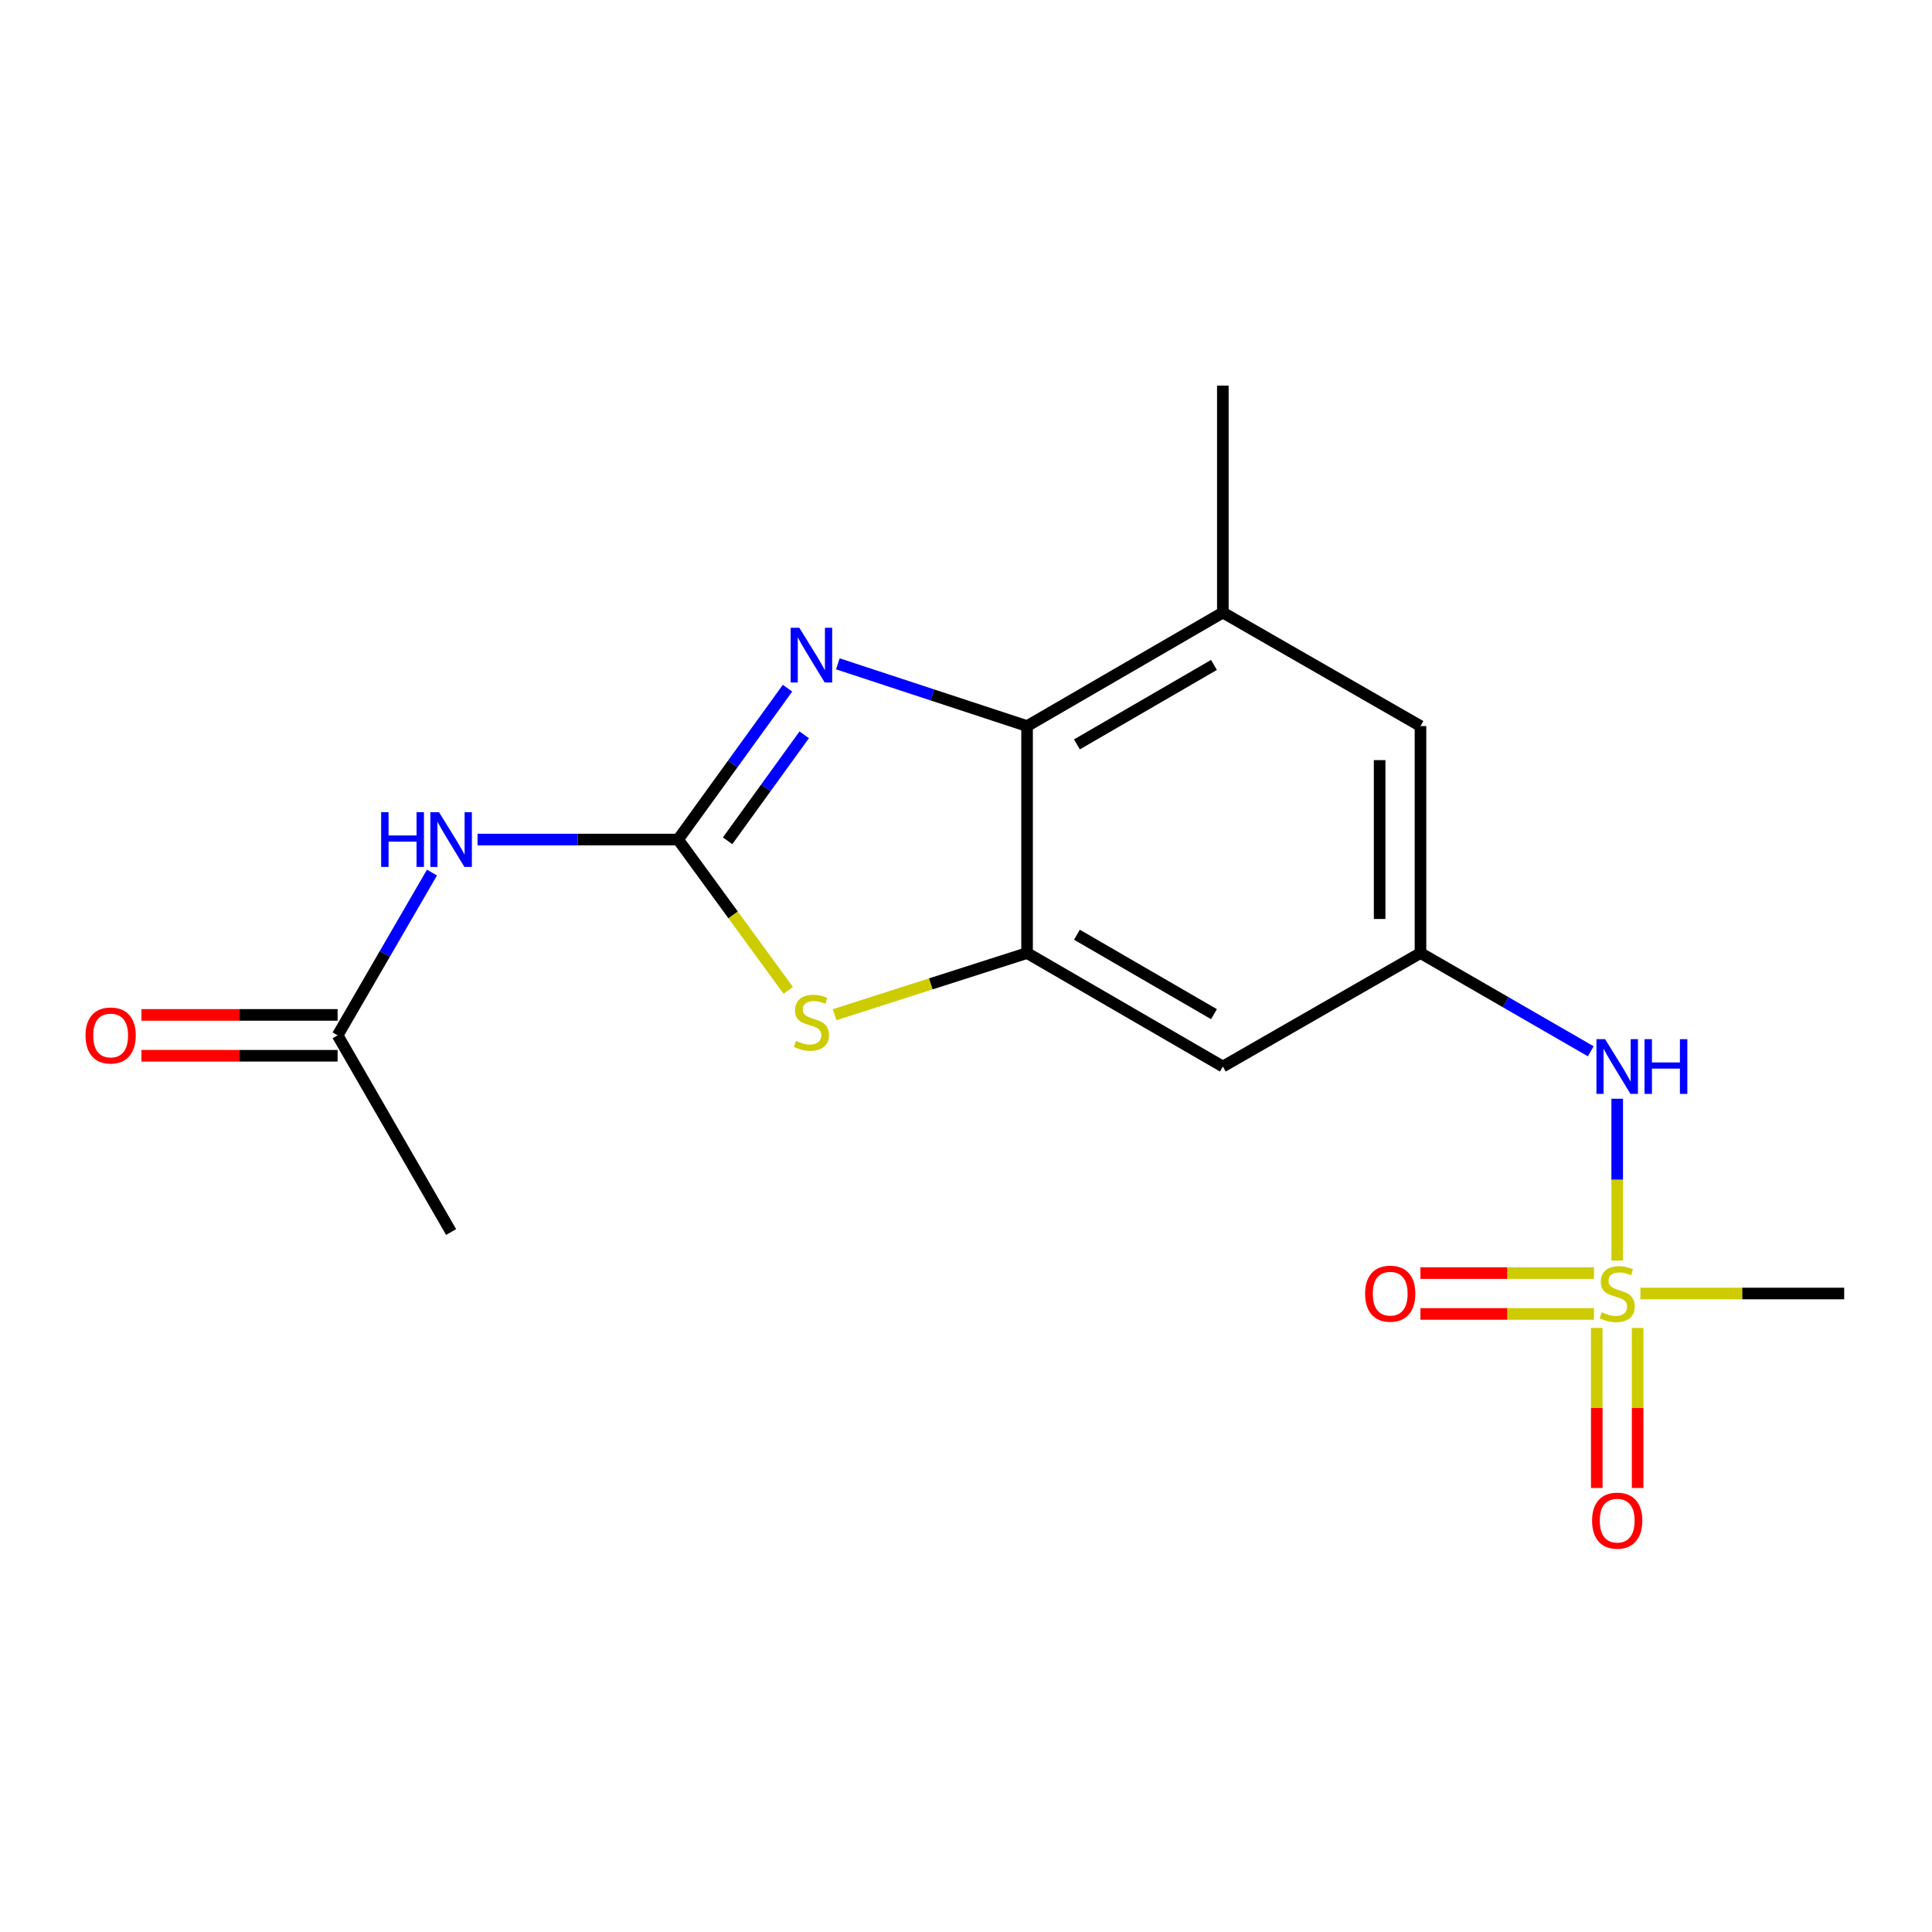 <?xml version='1.0' encoding='iso-8859-1'?>
<svg version='1.1' baseProfile='full'
              xmlns='http://www.w3.org/2000/svg'
                      xmlns:rdkit='http://www.rdkit.org/xml'
                      xmlns:xlink='http://www.w3.org/1999/xlink'
                  xml:space='preserve'
width='1000px' height='1000px' viewBox='0 0 1000 1000'>
<!-- END OF HEADER -->
<rect style='opacity:1.0;fill:#FFFFFF;stroke:none' width='1000' height='1000' x='0' y='0'> </rect>
<path class='bond-1' d='M 350.975,434.549 L 379.301,395.376' style='fill:none;fill-rule:evenodd;stroke:#000000;stroke-width:6px;stroke-linecap:butt;stroke-linejoin:miter;stroke-opacity:1' />
<path class='bond-1' d='M 379.301,395.376 L 407.627,356.203' style='fill:none;fill-rule:evenodd;stroke:#0000FF;stroke-width:6px;stroke-linecap:butt;stroke-linejoin:miter;stroke-opacity:1' />
<path class='bond-1' d='M 376.606,435.186 L 396.434,407.765' style='fill:none;fill-rule:evenodd;stroke:#000000;stroke-width:6px;stroke-linecap:butt;stroke-linejoin:miter;stroke-opacity:1' />
<path class='bond-1' d='M 396.434,407.765 L 416.263,380.344' style='fill:none;fill-rule:evenodd;stroke:#0000FF;stroke-width:6px;stroke-linecap:butt;stroke-linejoin:miter;stroke-opacity:1' />
<path class='bond-2' d='M 350.975,434.549 L 379.482,473.58' style='fill:none;fill-rule:evenodd;stroke:#000000;stroke-width:6px;stroke-linecap:butt;stroke-linejoin:miter;stroke-opacity:1' />
<path class='bond-2' d='M 379.482,473.58 L 407.99,512.611' style='fill:none;fill-rule:evenodd;stroke:#CCCC00;stroke-width:6px;stroke-linecap:butt;stroke-linejoin:miter;stroke-opacity:1' />
<path class='bond-5' d='M 350.975,434.549 L 299.076,434.549' style='fill:none;fill-rule:evenodd;stroke:#000000;stroke-width:6px;stroke-linecap:butt;stroke-linejoin:miter;stroke-opacity:1' />
<path class='bond-5' d='M 299.076,434.549 L 247.177,434.549' style='fill:none;fill-rule:evenodd;stroke:#0000FF;stroke-width:6px;stroke-linecap:butt;stroke-linejoin:miter;stroke-opacity:1' />
<path class='bond-0' d='M 837.059,652.464 L 837.059,610.585' style='fill:none;fill-rule:evenodd;stroke:#CCCC00;stroke-width:6px;stroke-linecap:butt;stroke-linejoin:miter;stroke-opacity:1' />
<path class='bond-0' d='M 837.059,610.585 L 837.059,568.706' style='fill:none;fill-rule:evenodd;stroke:#0000FF;stroke-width:6px;stroke-linecap:butt;stroke-linejoin:miter;stroke-opacity:1' />
<path class='bond-11' d='M 825.042,658.95 L 780.126,658.95' style='fill:none;fill-rule:evenodd;stroke:#CCCC00;stroke-width:6px;stroke-linecap:butt;stroke-linejoin:miter;stroke-opacity:1' />
<path class='bond-11' d='M 780.126,658.95 L 735.21,658.95' style='fill:none;fill-rule:evenodd;stroke:#FF0000;stroke-width:6px;stroke-linecap:butt;stroke-linejoin:miter;stroke-opacity:1' />
<path class='bond-11' d='M 825.042,680.093 L 780.126,680.093' style='fill:none;fill-rule:evenodd;stroke:#CCCC00;stroke-width:6px;stroke-linecap:butt;stroke-linejoin:miter;stroke-opacity:1' />
<path class='bond-11' d='M 780.126,680.093 L 735.21,680.093' style='fill:none;fill-rule:evenodd;stroke:#FF0000;stroke-width:6px;stroke-linecap:butt;stroke-linejoin:miter;stroke-opacity:1' />
<path class='bond-12' d='M 826.488,687.338 L 826.488,728.761' style='fill:none;fill-rule:evenodd;stroke:#CCCC00;stroke-width:6px;stroke-linecap:butt;stroke-linejoin:miter;stroke-opacity:1' />
<path class='bond-12' d='M 826.488,728.761 L 826.488,770.185' style='fill:none;fill-rule:evenodd;stroke:#FF0000;stroke-width:6px;stroke-linecap:butt;stroke-linejoin:miter;stroke-opacity:1' />
<path class='bond-12' d='M 847.631,687.338 L 847.631,728.761' style='fill:none;fill-rule:evenodd;stroke:#CCCC00;stroke-width:6px;stroke-linecap:butt;stroke-linejoin:miter;stroke-opacity:1' />
<path class='bond-12' d='M 847.631,728.761 L 847.631,770.185' style='fill:none;fill-rule:evenodd;stroke:#FF0000;stroke-width:6px;stroke-linecap:butt;stroke-linejoin:miter;stroke-opacity:1' />
<path class='bond-15' d='M 849.076,669.521 L 901.811,669.521' style='fill:none;fill-rule:evenodd;stroke:#CCCC00;stroke-width:6px;stroke-linecap:butt;stroke-linejoin:miter;stroke-opacity:1' />
<path class='bond-15' d='M 901.811,669.521 L 954.545,669.521' style='fill:none;fill-rule:evenodd;stroke:#000000;stroke-width:6px;stroke-linecap:butt;stroke-linejoin:miter;stroke-opacity:1' />
<path class='bond-4' d='M 433.673,343.598 L 482.641,359.708' style='fill:none;fill-rule:evenodd;stroke:#0000FF;stroke-width:6px;stroke-linecap:butt;stroke-linejoin:miter;stroke-opacity:1' />
<path class='bond-4' d='M 482.641,359.708 L 531.609,375.817' style='fill:none;fill-rule:evenodd;stroke:#000000;stroke-width:6px;stroke-linecap:butt;stroke-linejoin:miter;stroke-opacity:1' />
<path class='bond-3' d='M 432.006,525.2 L 481.807,509.246' style='fill:none;fill-rule:evenodd;stroke:#CCCC00;stroke-width:6px;stroke-linecap:butt;stroke-linejoin:miter;stroke-opacity:1' />
<path class='bond-3' d='M 481.807,509.246 L 531.609,493.292' style='fill:none;fill-rule:evenodd;stroke:#000000;stroke-width:6px;stroke-linecap:butt;stroke-linejoin:miter;stroke-opacity:1' />
<path class='bond-8' d='M 531.609,493.292 L 632.944,552.035' style='fill:none;fill-rule:evenodd;stroke:#000000;stroke-width:6px;stroke-linecap:butt;stroke-linejoin:miter;stroke-opacity:1' />
<path class='bond-8' d='M 557.413,483.811 L 628.348,524.932' style='fill:none;fill-rule:evenodd;stroke:#000000;stroke-width:6px;stroke-linecap:butt;stroke-linejoin:miter;stroke-opacity:1' />
<path class='bond-18' d='M 531.609,493.292 L 531.609,375.817' style='fill:none;fill-rule:evenodd;stroke:#000000;stroke-width:6px;stroke-linecap:butt;stroke-linejoin:miter;stroke-opacity:1' />
<path class='bond-7' d='M 531.609,375.817 L 632.944,317.063' style='fill:none;fill-rule:evenodd;stroke:#000000;stroke-width:6px;stroke-linecap:butt;stroke-linejoin:miter;stroke-opacity:1' />
<path class='bond-7' d='M 557.415,385.295 L 628.349,344.167' style='fill:none;fill-rule:evenodd;stroke:#000000;stroke-width:6px;stroke-linecap:butt;stroke-linejoin:miter;stroke-opacity:1' />
<path class='bond-10' d='M 223.592,451.637 L 199.169,493.761' style='fill:none;fill-rule:evenodd;stroke:#0000FF;stroke-width:6px;stroke-linecap:butt;stroke-linejoin:miter;stroke-opacity:1' />
<path class='bond-10' d='M 199.169,493.761 L 174.745,535.884' style='fill:none;fill-rule:evenodd;stroke:#000000;stroke-width:6px;stroke-linecap:butt;stroke-linejoin:miter;stroke-opacity:1' />
<path class='bond-6' d='M 823.38,544.143 L 779.311,518.718' style='fill:none;fill-rule:evenodd;stroke:#0000FF;stroke-width:6px;stroke-linecap:butt;stroke-linejoin:miter;stroke-opacity:1' />
<path class='bond-6' d='M 779.311,518.718 L 735.242,493.292' style='fill:none;fill-rule:evenodd;stroke:#000000;stroke-width:6px;stroke-linecap:butt;stroke-linejoin:miter;stroke-opacity:1' />
<path class='bond-13' d='M 632.944,317.063 L 735.242,375.817' style='fill:none;fill-rule:evenodd;stroke:#000000;stroke-width:6px;stroke-linecap:butt;stroke-linejoin:miter;stroke-opacity:1' />
<path class='bond-16' d='M 632.944,317.063 L 632.944,199.588' style='fill:none;fill-rule:evenodd;stroke:#000000;stroke-width:6px;stroke-linecap:butt;stroke-linejoin:miter;stroke-opacity:1' />
<path class='bond-9' d='M 632.944,552.035 L 735.242,493.292' style='fill:none;fill-rule:evenodd;stroke:#000000;stroke-width:6px;stroke-linecap:butt;stroke-linejoin:miter;stroke-opacity:1' />
<path class='bond-19' d='M 735.242,493.292 L 735.242,375.817' style='fill:none;fill-rule:evenodd;stroke:#000000;stroke-width:6px;stroke-linecap:butt;stroke-linejoin:miter;stroke-opacity:1' />
<path class='bond-19' d='M 714.099,475.671 L 714.099,393.439' style='fill:none;fill-rule:evenodd;stroke:#000000;stroke-width:6px;stroke-linecap:butt;stroke-linejoin:miter;stroke-opacity:1' />
<path class='bond-14' d='M 174.745,525.312 L 123.976,525.312' style='fill:none;fill-rule:evenodd;stroke:#000000;stroke-width:6px;stroke-linecap:butt;stroke-linejoin:miter;stroke-opacity:1' />
<path class='bond-14' d='M 123.976,525.312 L 73.208,525.312' style='fill:none;fill-rule:evenodd;stroke:#FF0000;stroke-width:6px;stroke-linecap:butt;stroke-linejoin:miter;stroke-opacity:1' />
<path class='bond-14' d='M 174.745,546.456 L 123.976,546.456' style='fill:none;fill-rule:evenodd;stroke:#000000;stroke-width:6px;stroke-linecap:butt;stroke-linejoin:miter;stroke-opacity:1' />
<path class='bond-14' d='M 123.976,546.456 L 73.208,546.456' style='fill:none;fill-rule:evenodd;stroke:#FF0000;stroke-width:6px;stroke-linecap:butt;stroke-linejoin:miter;stroke-opacity:1' />
<path class='bond-17' d='M 174.745,535.884 L 233.5,637.701' style='fill:none;fill-rule:evenodd;stroke:#000000;stroke-width:6px;stroke-linecap:butt;stroke-linejoin:miter;stroke-opacity:1' />
<path  class='atom-1' d='M 829.059 679.241
Q 829.379 679.361, 830.699 679.921
Q 832.019 680.481, 833.459 680.841
Q 834.939 681.161, 836.379 681.161
Q 839.059 681.161, 840.619 679.881
Q 842.179 678.561, 842.179 676.281
Q 842.179 674.721, 841.379 673.761
Q 840.619 672.801, 839.419 672.281
Q 838.219 671.761, 836.219 671.161
Q 833.699 670.401, 832.179 669.681
Q 830.699 668.961, 829.619 667.441
Q 828.579 665.921, 828.579 663.361
Q 828.579 659.801, 830.979 657.601
Q 833.419 655.401, 838.219 655.401
Q 841.499 655.401, 845.219 656.961
L 844.299 660.041
Q 840.899 658.641, 838.339 658.641
Q 835.579 658.641, 834.059 659.801
Q 832.539 660.921, 832.579 662.881
Q 832.579 664.401, 833.339 665.321
Q 834.139 666.241, 835.259 666.761
Q 836.419 667.281, 838.339 667.881
Q 840.899 668.681, 842.419 669.481
Q 843.939 670.281, 845.019 671.921
Q 846.139 673.521, 846.139 676.281
Q 846.139 680.201, 843.499 682.321
Q 840.899 684.401, 836.539 684.401
Q 834.019 684.401, 832.099 683.841
Q 830.219 683.321, 827.979 682.401
L 829.059 679.241
' fill='#CCCC00'/>
<path  class='atom-2' d='M 413.736 324.939
L 423.016 339.939
Q 423.936 341.419, 425.416 344.099
Q 426.896 346.779, 426.976 346.939
L 426.976 324.939
L 430.736 324.939
L 430.736 353.259
L 426.856 353.259
L 416.896 336.859
Q 415.736 334.939, 414.496 332.739
Q 413.296 330.539, 412.936 329.859
L 412.936 353.259
L 409.256 353.259
L 409.256 324.939
L 413.736 324.939
' fill='#0000FF'/>
<path  class='atom-3' d='M 411.996 538.768
Q 412.316 538.888, 413.636 539.448
Q 414.956 540.008, 416.396 540.368
Q 417.876 540.688, 419.316 540.688
Q 421.996 540.688, 423.556 539.408
Q 425.116 538.088, 425.116 535.808
Q 425.116 534.248, 424.316 533.288
Q 423.556 532.328, 422.356 531.808
Q 421.156 531.288, 419.156 530.688
Q 416.636 529.928, 415.116 529.208
Q 413.636 528.488, 412.556 526.968
Q 411.516 525.448, 411.516 522.888
Q 411.516 519.328, 413.916 517.128
Q 416.356 514.928, 421.156 514.928
Q 424.436 514.928, 428.156 516.488
L 427.236 519.568
Q 423.836 518.168, 421.276 518.168
Q 418.516 518.168, 416.996 519.328
Q 415.476 520.448, 415.516 522.408
Q 415.516 523.928, 416.276 524.848
Q 417.076 525.768, 418.196 526.288
Q 419.356 526.808, 421.276 527.408
Q 423.836 528.208, 425.356 529.008
Q 426.876 529.808, 427.956 531.448
Q 429.076 533.048, 429.076 535.808
Q 429.076 539.728, 426.436 541.848
Q 423.836 543.928, 419.476 543.928
Q 416.956 543.928, 415.036 543.368
Q 413.156 542.848, 410.916 541.928
L 411.996 538.768
' fill='#CCCC00'/>
<path  class='atom-6' d='M 197.28 420.389
L 201.12 420.389
L 201.12 432.429
L 215.6 432.429
L 215.6 420.389
L 219.44 420.389
L 219.44 448.709
L 215.6 448.709
L 215.6 435.629
L 201.12 435.629
L 201.12 448.709
L 197.28 448.709
L 197.28 420.389
' fill='#0000FF'/>
<path  class='atom-6' d='M 227.24 420.389
L 236.52 435.389
Q 237.44 436.869, 238.92 439.549
Q 240.4 442.229, 240.48 442.389
L 240.48 420.389
L 244.24 420.389
L 244.24 448.709
L 240.36 448.709
L 230.4 432.309
Q 229.24 430.389, 228 428.189
Q 226.8 425.989, 226.44 425.309
L 226.44 448.709
L 222.76 448.709
L 222.76 420.389
L 227.24 420.389
' fill='#0000FF'/>
<path  class='atom-7' d='M 830.799 537.875
L 840.079 552.875
Q 840.999 554.355, 842.479 557.035
Q 843.959 559.715, 844.039 559.875
L 844.039 537.875
L 847.799 537.875
L 847.799 566.195
L 843.919 566.195
L 833.959 549.795
Q 832.799 547.875, 831.559 545.675
Q 830.359 543.475, 829.999 542.795
L 829.999 566.195
L 826.319 566.195
L 826.319 537.875
L 830.799 537.875
' fill='#0000FF'/>
<path  class='atom-7' d='M 851.199 537.875
L 855.039 537.875
L 855.039 549.915
L 869.519 549.915
L 869.519 537.875
L 873.359 537.875
L 873.359 566.195
L 869.519 566.195
L 869.519 553.115
L 855.039 553.115
L 855.039 566.195
L 851.199 566.195
L 851.199 537.875
' fill='#0000FF'/>
<path  class='atom-12' d='M 706.573 669.601
Q 706.573 662.801, 709.933 659.001
Q 713.293 655.201, 719.573 655.201
Q 725.853 655.201, 729.213 659.001
Q 732.573 662.801, 732.573 669.601
Q 732.573 676.481, 729.173 680.401
Q 725.773 684.281, 719.573 684.281
Q 713.333 684.281, 709.933 680.401
Q 706.573 676.521, 706.573 669.601
M 719.573 681.081
Q 723.893 681.081, 726.213 678.201
Q 728.573 675.281, 728.573 669.601
Q 728.573 664.041, 726.213 661.241
Q 723.893 658.401, 719.573 658.401
Q 715.253 658.401, 712.893 661.201
Q 710.573 664.001, 710.573 669.601
Q 710.573 675.321, 712.893 678.201
Q 715.253 681.081, 719.573 681.081
' fill='#FF0000'/>
<path  class='atom-13' d='M 824.059 787.076
Q 824.059 780.276, 827.419 776.476
Q 830.779 772.676, 837.059 772.676
Q 843.339 772.676, 846.699 776.476
Q 850.059 780.276, 850.059 787.076
Q 850.059 793.956, 846.659 797.876
Q 843.259 801.756, 837.059 801.756
Q 830.819 801.756, 827.419 797.876
Q 824.059 793.996, 824.059 787.076
M 837.059 798.556
Q 841.379 798.556, 843.699 795.676
Q 846.059 792.756, 846.059 787.076
Q 846.059 781.516, 843.699 778.716
Q 841.379 775.876, 837.059 775.876
Q 832.739 775.876, 830.379 778.676
Q 828.059 781.476, 828.059 787.076
Q 828.059 792.796, 830.379 795.676
Q 832.739 798.556, 837.059 798.556
' fill='#FF0000'/>
<path  class='atom-15' d='M 44.271 535.964
Q 44.271 529.164, 47.631 525.364
Q 50.991 521.564, 57.271 521.564
Q 63.551 521.564, 66.911 525.364
Q 70.271 529.164, 70.271 535.964
Q 70.271 542.844, 66.871 546.764
Q 63.471 550.644, 57.271 550.644
Q 51.031 550.644, 47.631 546.764
Q 44.271 542.884, 44.271 535.964
M 57.271 547.444
Q 61.591 547.444, 63.911 544.564
Q 66.271 541.644, 66.271 535.964
Q 66.271 530.404, 63.911 527.604
Q 61.591 524.764, 57.271 524.764
Q 52.951 524.764, 50.591 527.564
Q 48.271 530.364, 48.271 535.964
Q 48.271 541.684, 50.591 544.564
Q 52.951 547.444, 57.271 547.444
' fill='#FF0000'/>
</svg>
